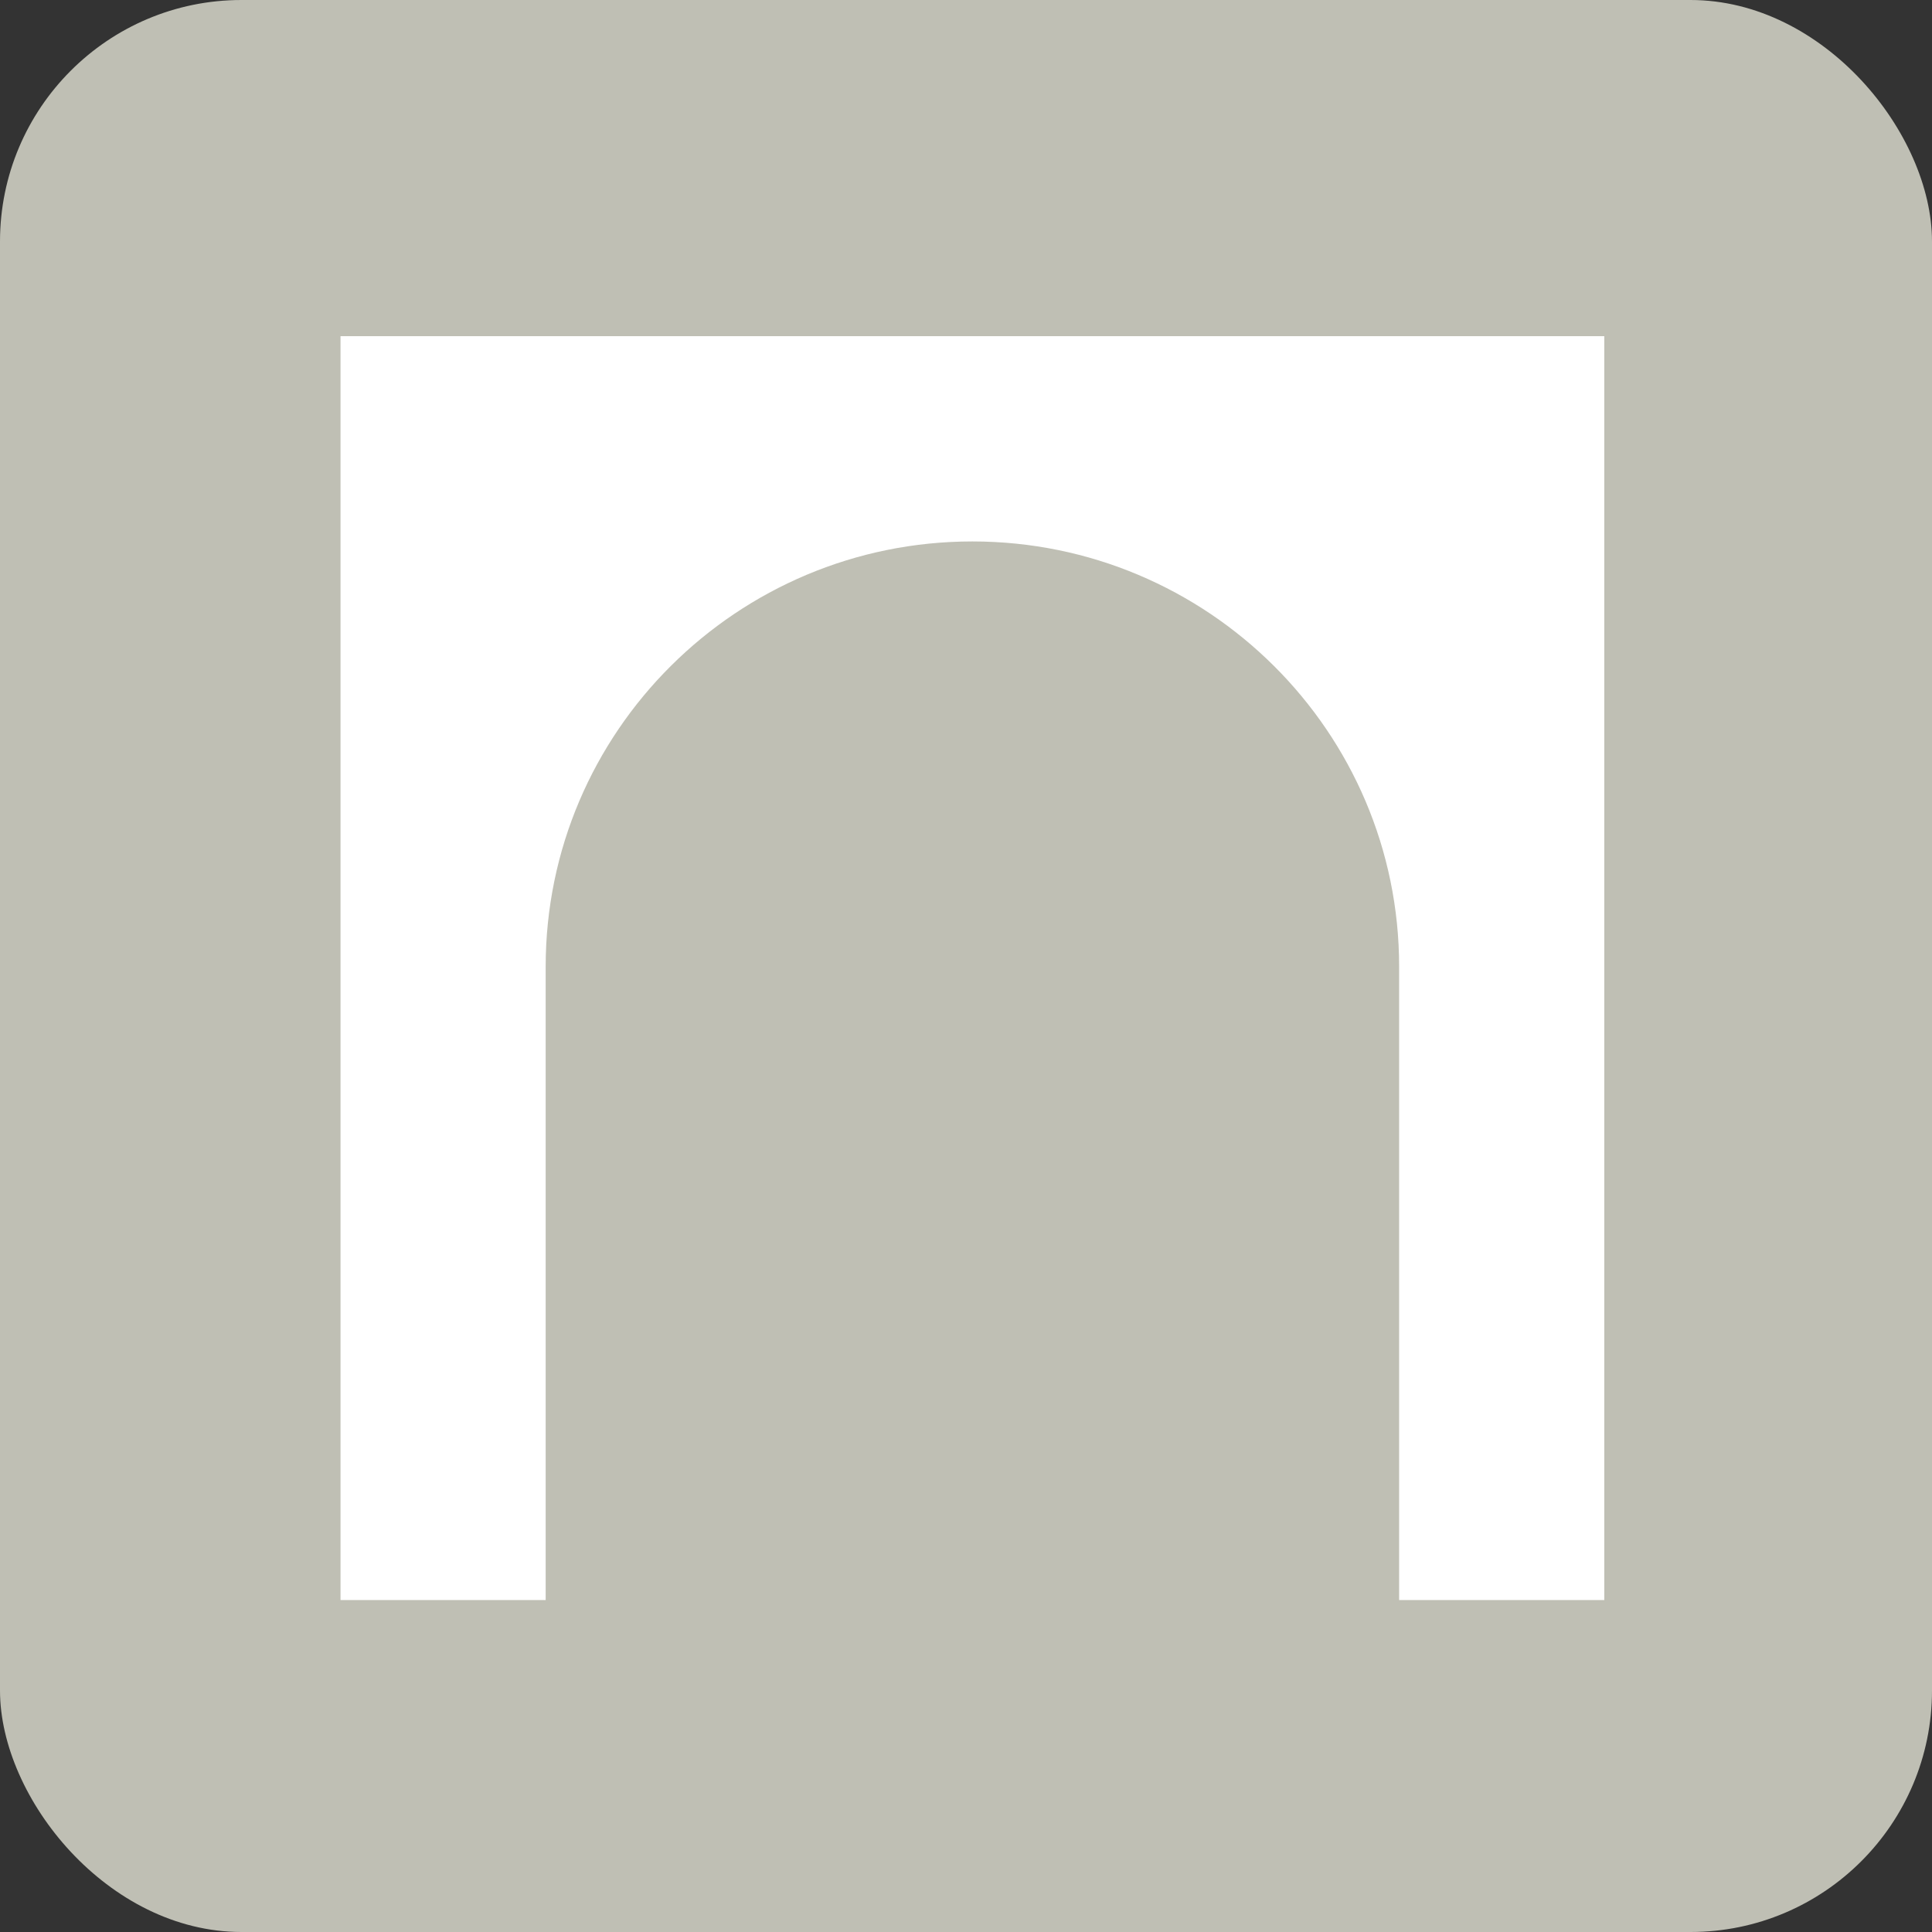 <svg width="16" height="16" viewBox="0 0 16 16" fill="none" xmlns="http://www.w3.org/2000/svg">
<rect x="0" y="0" width="16" height="16" fill="#333333" stroke="none"/>
<g clip-path="url(#clip0_2180_92)">
<rect width="16" height="16" rx="2" fill="#BFBFB4"/>
<path d="M2.82 13.251H4.519V8.006C4.519 6.059 6.106 4.484 8.053 4.484C10 4.484 11.587 6.059 11.587 8.006V13.251H13.286V2.784H2.82V13.251Z" fill="white"/>
</g>
<defs>
<clipPath id="clip0_2180_92">
<rect width="16" height="16" fill="white"/>
</clipPath>
</defs>
</svg>
